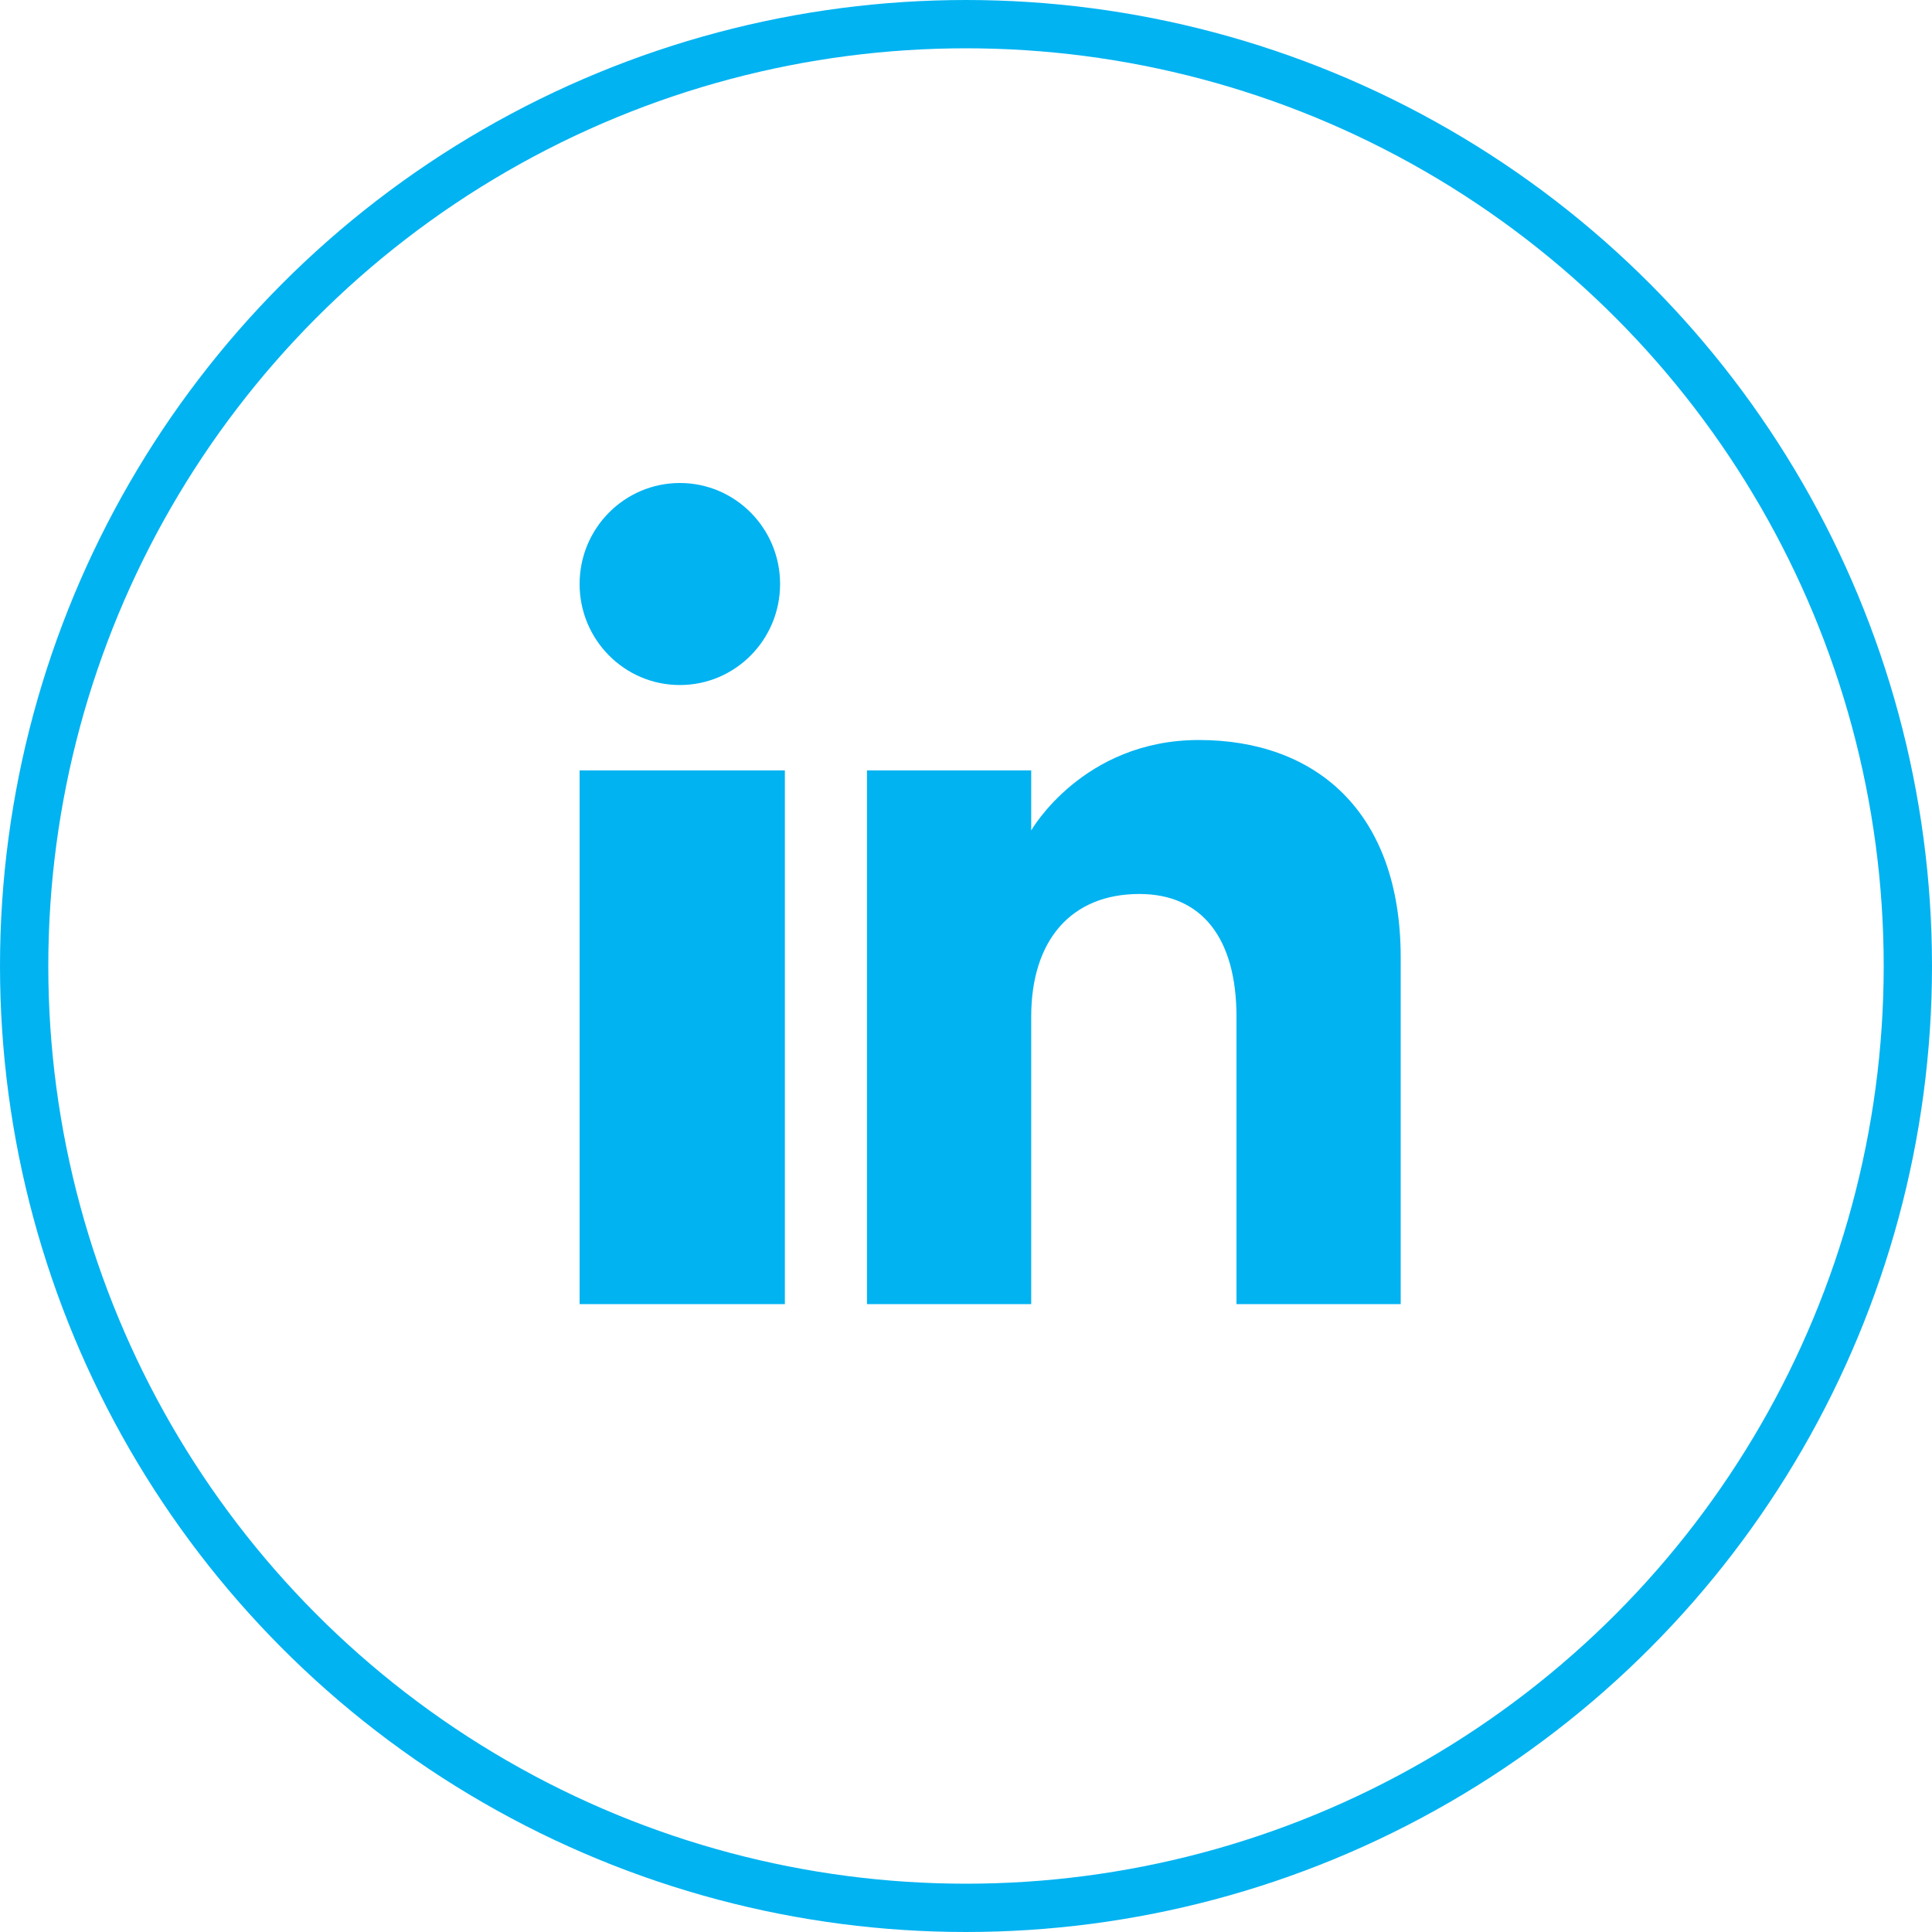 <svg viewBox="0 0 40 40" version="1.1" xmlns="http://www.w3.org/2000/svg" xmlns:xlink="http://www.w3.org/1999/xlink">
    <title>instagram_outline Black</title>
    <g id="Symbols" stroke="none" stroke-width="1" fill="none" fill-rule="evenodd">
        <g id="Social-Media" transform="translate(-127, -251)">
            <g id="instagram_outline-Black" transform="translate(127, 251)">
                <circle id="Stoke" stroke="#02b3f1" cx="20" cy="20" r="19.5"></circle>
                <path d="M25.6,27 L25.6,21.051 C25.6,19.419 24.88,18.509 23.589,18.509 C22.184,18.509 21.35,19.457 21.35,21.051 L21.35,27 L17.95,27 L17.95,15.95 L21.35,15.95 L21.35,17.193 C21.35,17.193 22.417,15.321 24.821,15.321 C27.225,15.321 29,16.788 29,19.824 L29,27 L25.6,27 Z M12,12.091 C12,10.937 12.929,10 14.076,10 C15.222,10 16.151,10.937 16.151,12.091 C16.151,13.246 15.222,14.183 14.076,14.183 C12.929,14.183 12,13.246 12,12.091 Z M12,27 L16.25,27 L16.25,15.95 L12,15.95 L12,27 Z" id="linkedin" fill="#02b3f1"></path>
            </g>
        </g>
    </g>
</svg>